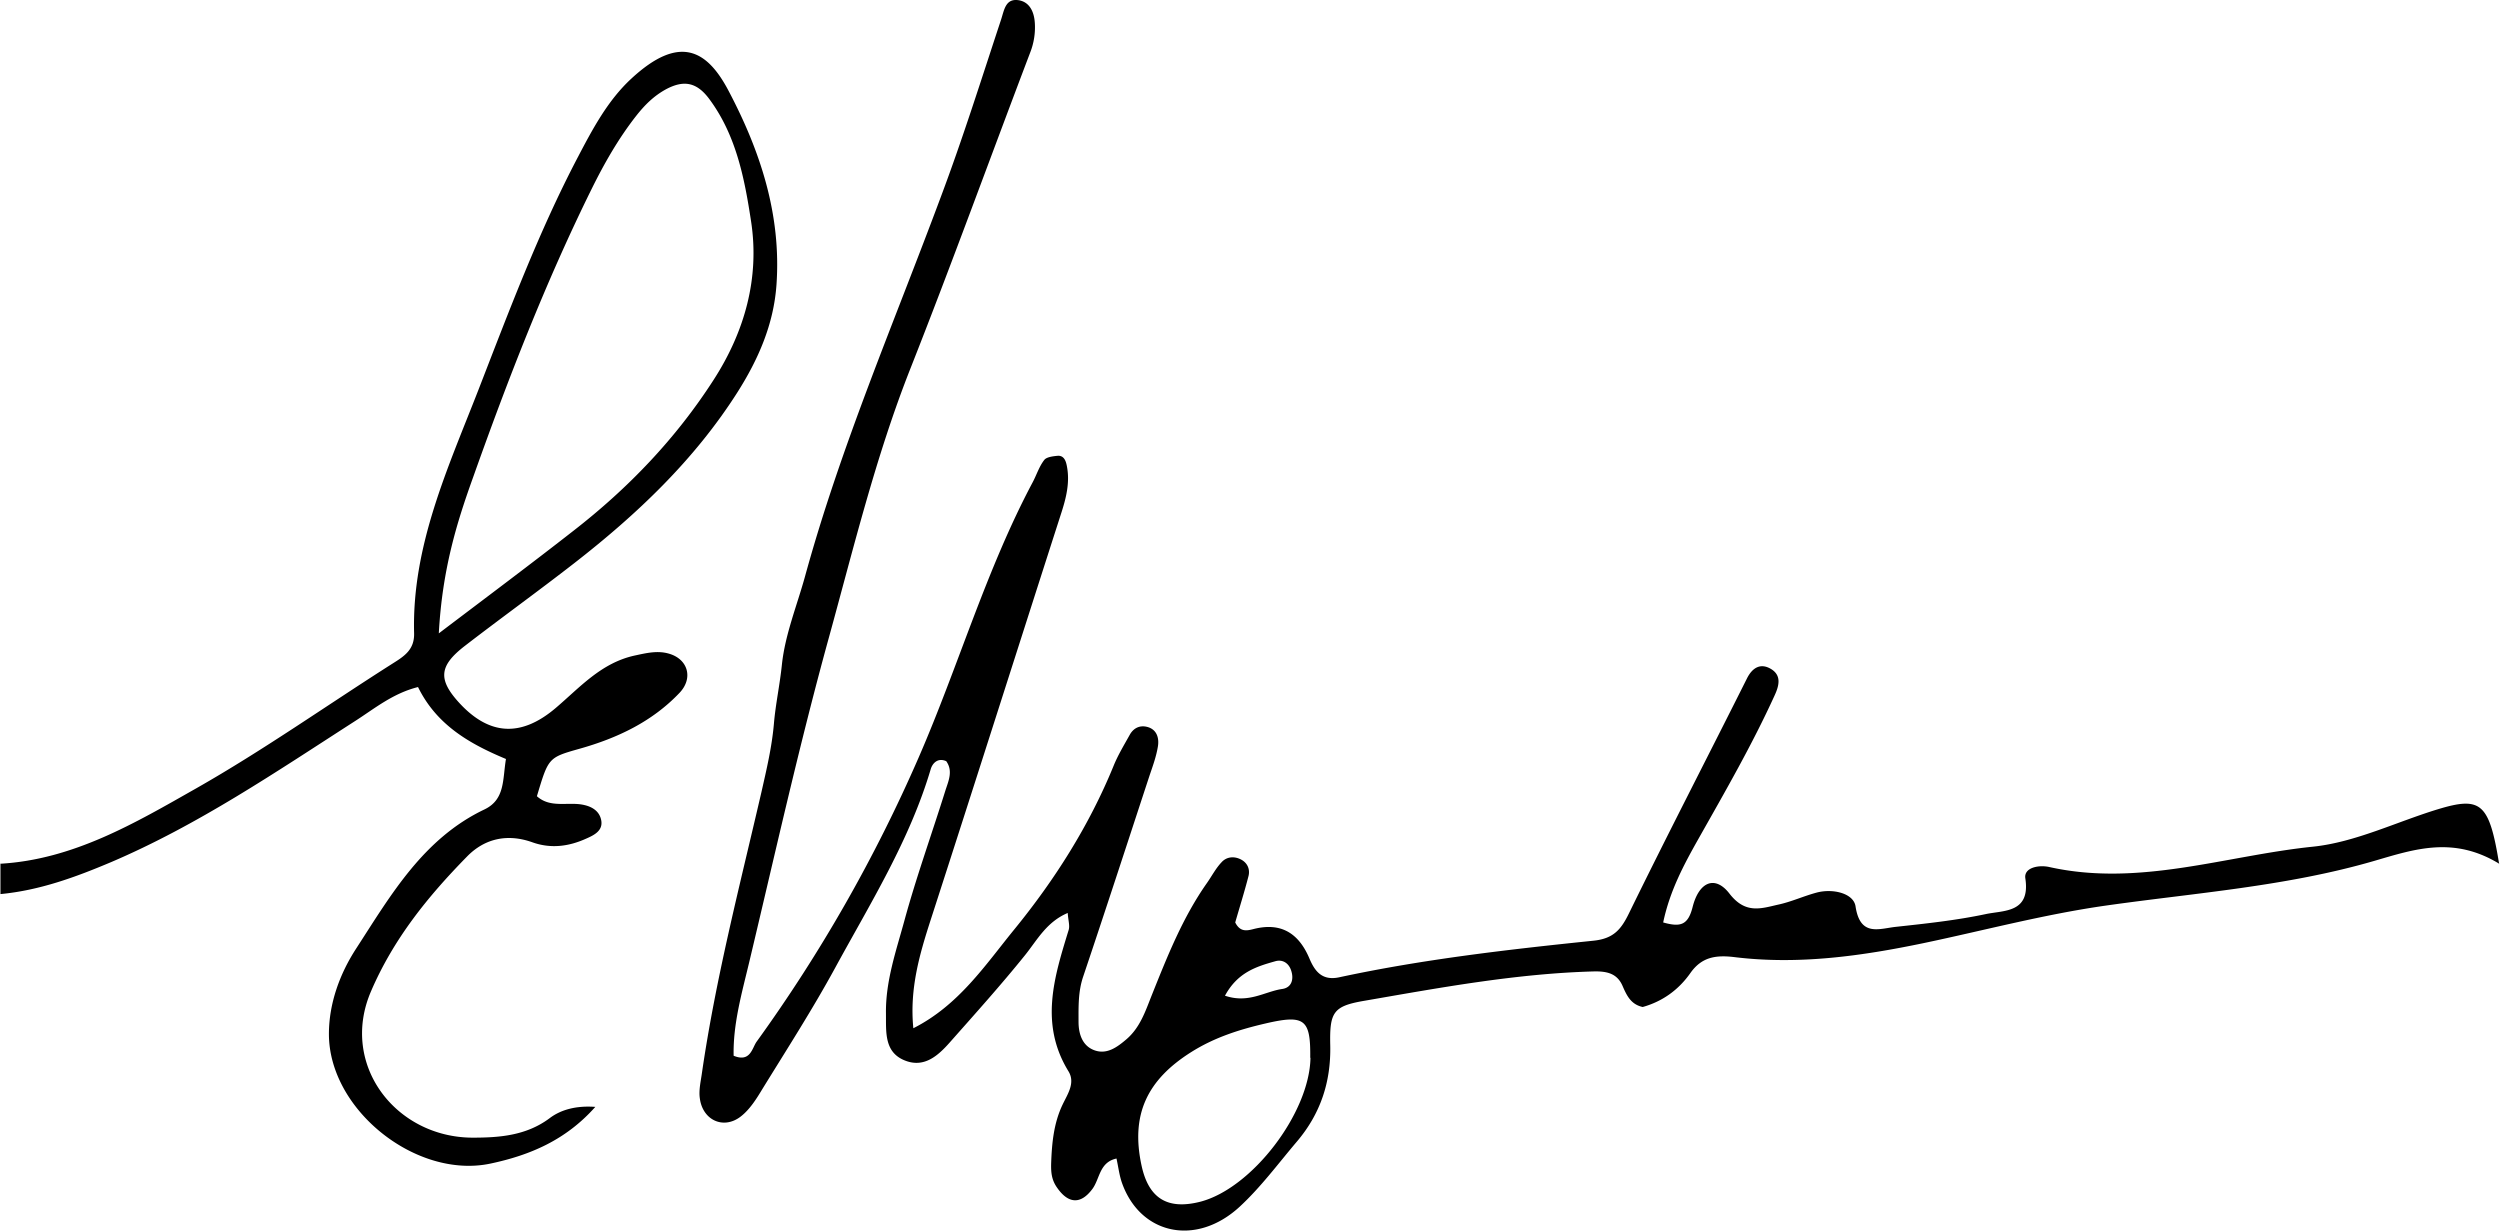 <svg xmlns="http://www.w3.org/2000/svg" fill="none" viewBox="0 0 193 95"><path fill="#000" d="M0 66.682c5.667-.321 10.425-3.143 15.147-5.821 5.186-2.947 10.086-6.411 15.147-9.626.909-.571 1.71-1.071 1.675-2.357-.178-6.715 2.602-12.715 4.954-18.751 2.352-6.054 4.633-12.162 7.663-17.948 1.158-2.214 2.334-4.429 4.152-6.107 3.724-3.447 5.845-2.215 7.502.928 2.459 4.661 4.08 9.572 3.706 14.966-.213 3.071-1.407 5.786-3.029 8.34-3.332 5.232-7.77 9.428-12.617 13.196-2.78 2.161-5.63 4.215-8.41 6.358-2.014 1.554-2.086 2.607-.41 4.429 2.316 2.5 4.758 2.625 7.413.375 1.87-1.59 3.51-3.483 6.094-4.054.909-.196 1.782-.41 2.673-.143 1.461.429 1.871 1.893.802 3.018-2.12 2.233-4.811 3.5-7.734 4.322-2.406.678-2.388.696-3.279 3.66 1.07.965 2.442.394 3.653.68.713.16 1.212.553 1.319 1.214.125.786-.588 1.125-1.158 1.375-1.337.607-2.727.803-4.17.286-1.907-.679-3.671-.304-5.043 1.107-3.012 3.071-5.667 6.34-7.413 10.411-2.424 5.643 1.906 11.269 7.84 11.286 2.032 0 4.135-.142 5.952-1.5.891-.678 2.085-.982 3.529-.875-2.281 2.572-5.061 3.733-8.09 4.376-5.72 1.214-12.475-4.144-12.475-10.001 0-2.357.838-4.661 2.121-6.625 2.673-4.126 5.168-8.465 9.89-10.715 1.604-.768 1.39-2.322 1.657-3.893-2.78-1.161-5.346-2.608-6.789-5.554-1.925.482-3.332 1.643-4.83 2.607-6.111 3.929-12.135 8.036-18.87 10.911-2.745 1.161-5.525 2.18-8.536 2.465v-2.358zm33.876-17.786c3.867-2.93 7.163-5.394 10.407-7.93 4.223-3.285 7.876-7.089 10.798-11.625 2.424-3.75 3.564-7.893 2.905-12.233-.499-3.286-1.14-6.661-3.243-9.483-.962-1.285-1.96-1.464-3.332-.732-.945.518-1.64 1.215-2.3 2.054-1.371 1.75-2.458 3.66-3.438 5.643-3.564 7.215-6.47 14.715-9.16 22.287-1.265 3.518-2.37 7.108-2.637 12.019M193 66.719c-3.57-2.212-6.608-1.16-9.734-.25-6.75 1.962-13.784 2.461-20.693 3.442-4.761.678-9.361 1.908-14.033 2.89-4.867 1.016-9.716 1.693-14.654 1.087-1.474-.178-2.522.018-3.375 1.213-.923 1.32-2.167 2.211-3.694 2.64-.906-.197-1.226-.875-1.546-1.606-.408-.963-1.172-1.16-2.202-1.141-5.986.16-11.848 1.248-17.727 2.265-2.416.41-2.7.873-2.647 3.406.071 2.871-.763 5.35-2.611 7.508-1.42 1.677-2.753 3.478-4.37 4.976-3.356 3.103-7.673 2.176-9.094-1.82-.213-.605-.284-1.247-.426-1.89-1.332.286-1.279 1.57-1.865 2.355-.906 1.212-1.865 1.141-2.735-.125-.41-.589-.462-1.16-.445-1.837.054-1.57.196-3.121.888-4.566.391-.82.995-1.676.445-2.568-2.239-3.656-1.102-7.258.017-10.897.107-.338-.035-.749-.07-1.32-1.635.696-2.345 2.07-3.287 3.247-1.865 2.318-3.872 4.547-5.844 6.776-.888 1-1.936 1.927-3.374 1.392-1.688-.625-1.51-2.23-1.528-3.656-.036-2.515.8-4.87 1.439-7.223.923-3.371 2.113-6.67 3.161-10.023.231-.714.587-1.48.054-2.23-.64-.285-1.048.143-1.19.589-1.635 5.529-4.672 10.38-7.39 15.373-1.74 3.192-3.712 6.26-5.613 9.345-.461.767-.977 1.588-1.67 2.123-1.331 1.034-2.948.285-3.161-1.41-.089-.624.071-1.283.16-1.925 1.066-7.348 2.93-14.5 4.6-21.723.391-1.73.8-3.442.96-5.26.124-1.48.461-3.032.621-4.602.249-2.3 1.155-4.512 1.777-6.76 2.753-10.04 6.874-19.599 10.497-29.336 1.688-4.495 3.126-9.078 4.636-13.644.249-.749.338-1.676 1.368-1.516.853.143 1.19.91 1.243 1.748a5.3 5.3 0 0 1-.355 2.283c-3.09 8.132-6.057 16.318-9.254 24.415-2.682 6.795-4.388 13.875-6.324 20.884-2.273 8.257-4.138 16.64-6.128 24.986-.568 2.372-1.243 4.744-1.19 7.17 1.297.534 1.421-.59 1.776-1.089a117.7 117.7 0 0 0 12.523-21.972c3.055-7.026 5.187-14.445 8.792-21.222.302-.571.498-1.213.889-1.712.177-.232.674-.286 1.03-.322.497-.035.64.41.71.767.267 1.32-.07 2.569-.48 3.817-3.339 10.38-6.642 20.777-10 31.156-.87 2.693-1.67 5.369-1.367 8.454 3.517-1.784 5.541-4.869 7.797-7.633 3.127-3.835 5.773-8.008 7.656-12.609.338-.838.817-1.623 1.261-2.425.284-.5.746-.732 1.297-.607.781.178.977.856.87 1.516-.124.767-.39 1.498-.64 2.23-1.705 5.19-3.392 10.379-5.133 15.55-.39 1.16-.355 2.301-.355 3.479 0 .98.32 1.89 1.261 2.211.942.321 1.723-.25 2.451-.874 1.03-.892 1.44-2.122 1.919-3.335 1.208-3.014 2.398-6.046 4.298-8.739.373-.535.675-1.123 1.12-1.587.355-.392.905-.482 1.438-.232s.764.75.64 1.284c-.32 1.249-.71 2.48-1.03 3.603.372.749.888.642 1.385.517 2.114-.553 3.499.285 4.334 2.247.426 1.017.995 1.766 2.345 1.462 6.465-1.39 13.037-2.14 19.592-2.817 1.545-.16 2.131-.856 2.753-2.14 2.966-6.064 6.075-12.074 9.094-18.102.427-.856 1.066-1.213 1.865-.731.817.499.622 1.284.267 2.05-1.723 3.781-3.801 7.384-5.844 11.004-1.137 2.016-2.238 4.049-2.753 6.51 1.332.374 1.918.214 2.273-1.195.498-1.962 1.741-2.461 2.842-1.034 1.226 1.587 2.416 1.159 3.748.856 1.013-.214 1.972-.66 2.967-.928 1.243-.339 2.859.036 3.019 1.052.355 2.372 1.812 1.73 3.109 1.588 2.309-.25 4.653-.5 6.927-.981 1.403-.303 3.481-.072 3.073-2.764-.124-.839 1.048-1.053 1.847-.874 6.945 1.551 13.606-.874 20.356-1.57 3.268-.339 6.43-1.908 9.645-2.889 3.304-.999 3.961-.517 4.725 4.191zm-91.85 14.945c.036-2.979-.426-3.353-3.428-2.658-2.007.464-3.943 1.07-5.755 2.212-3.428 2.158-4.69 4.85-3.837 8.774.55 2.533 2.007 3.424 4.53 2.782 3.996-1.034 8.437-6.848 8.508-11.11zm-6.59-4.798c1.83.624 3.073-.32 4.423-.517.764-.107.924-.802.675-1.48-.195-.535-.657-.82-1.208-.66-1.456.41-2.913.856-3.89 2.675z"/></svg>